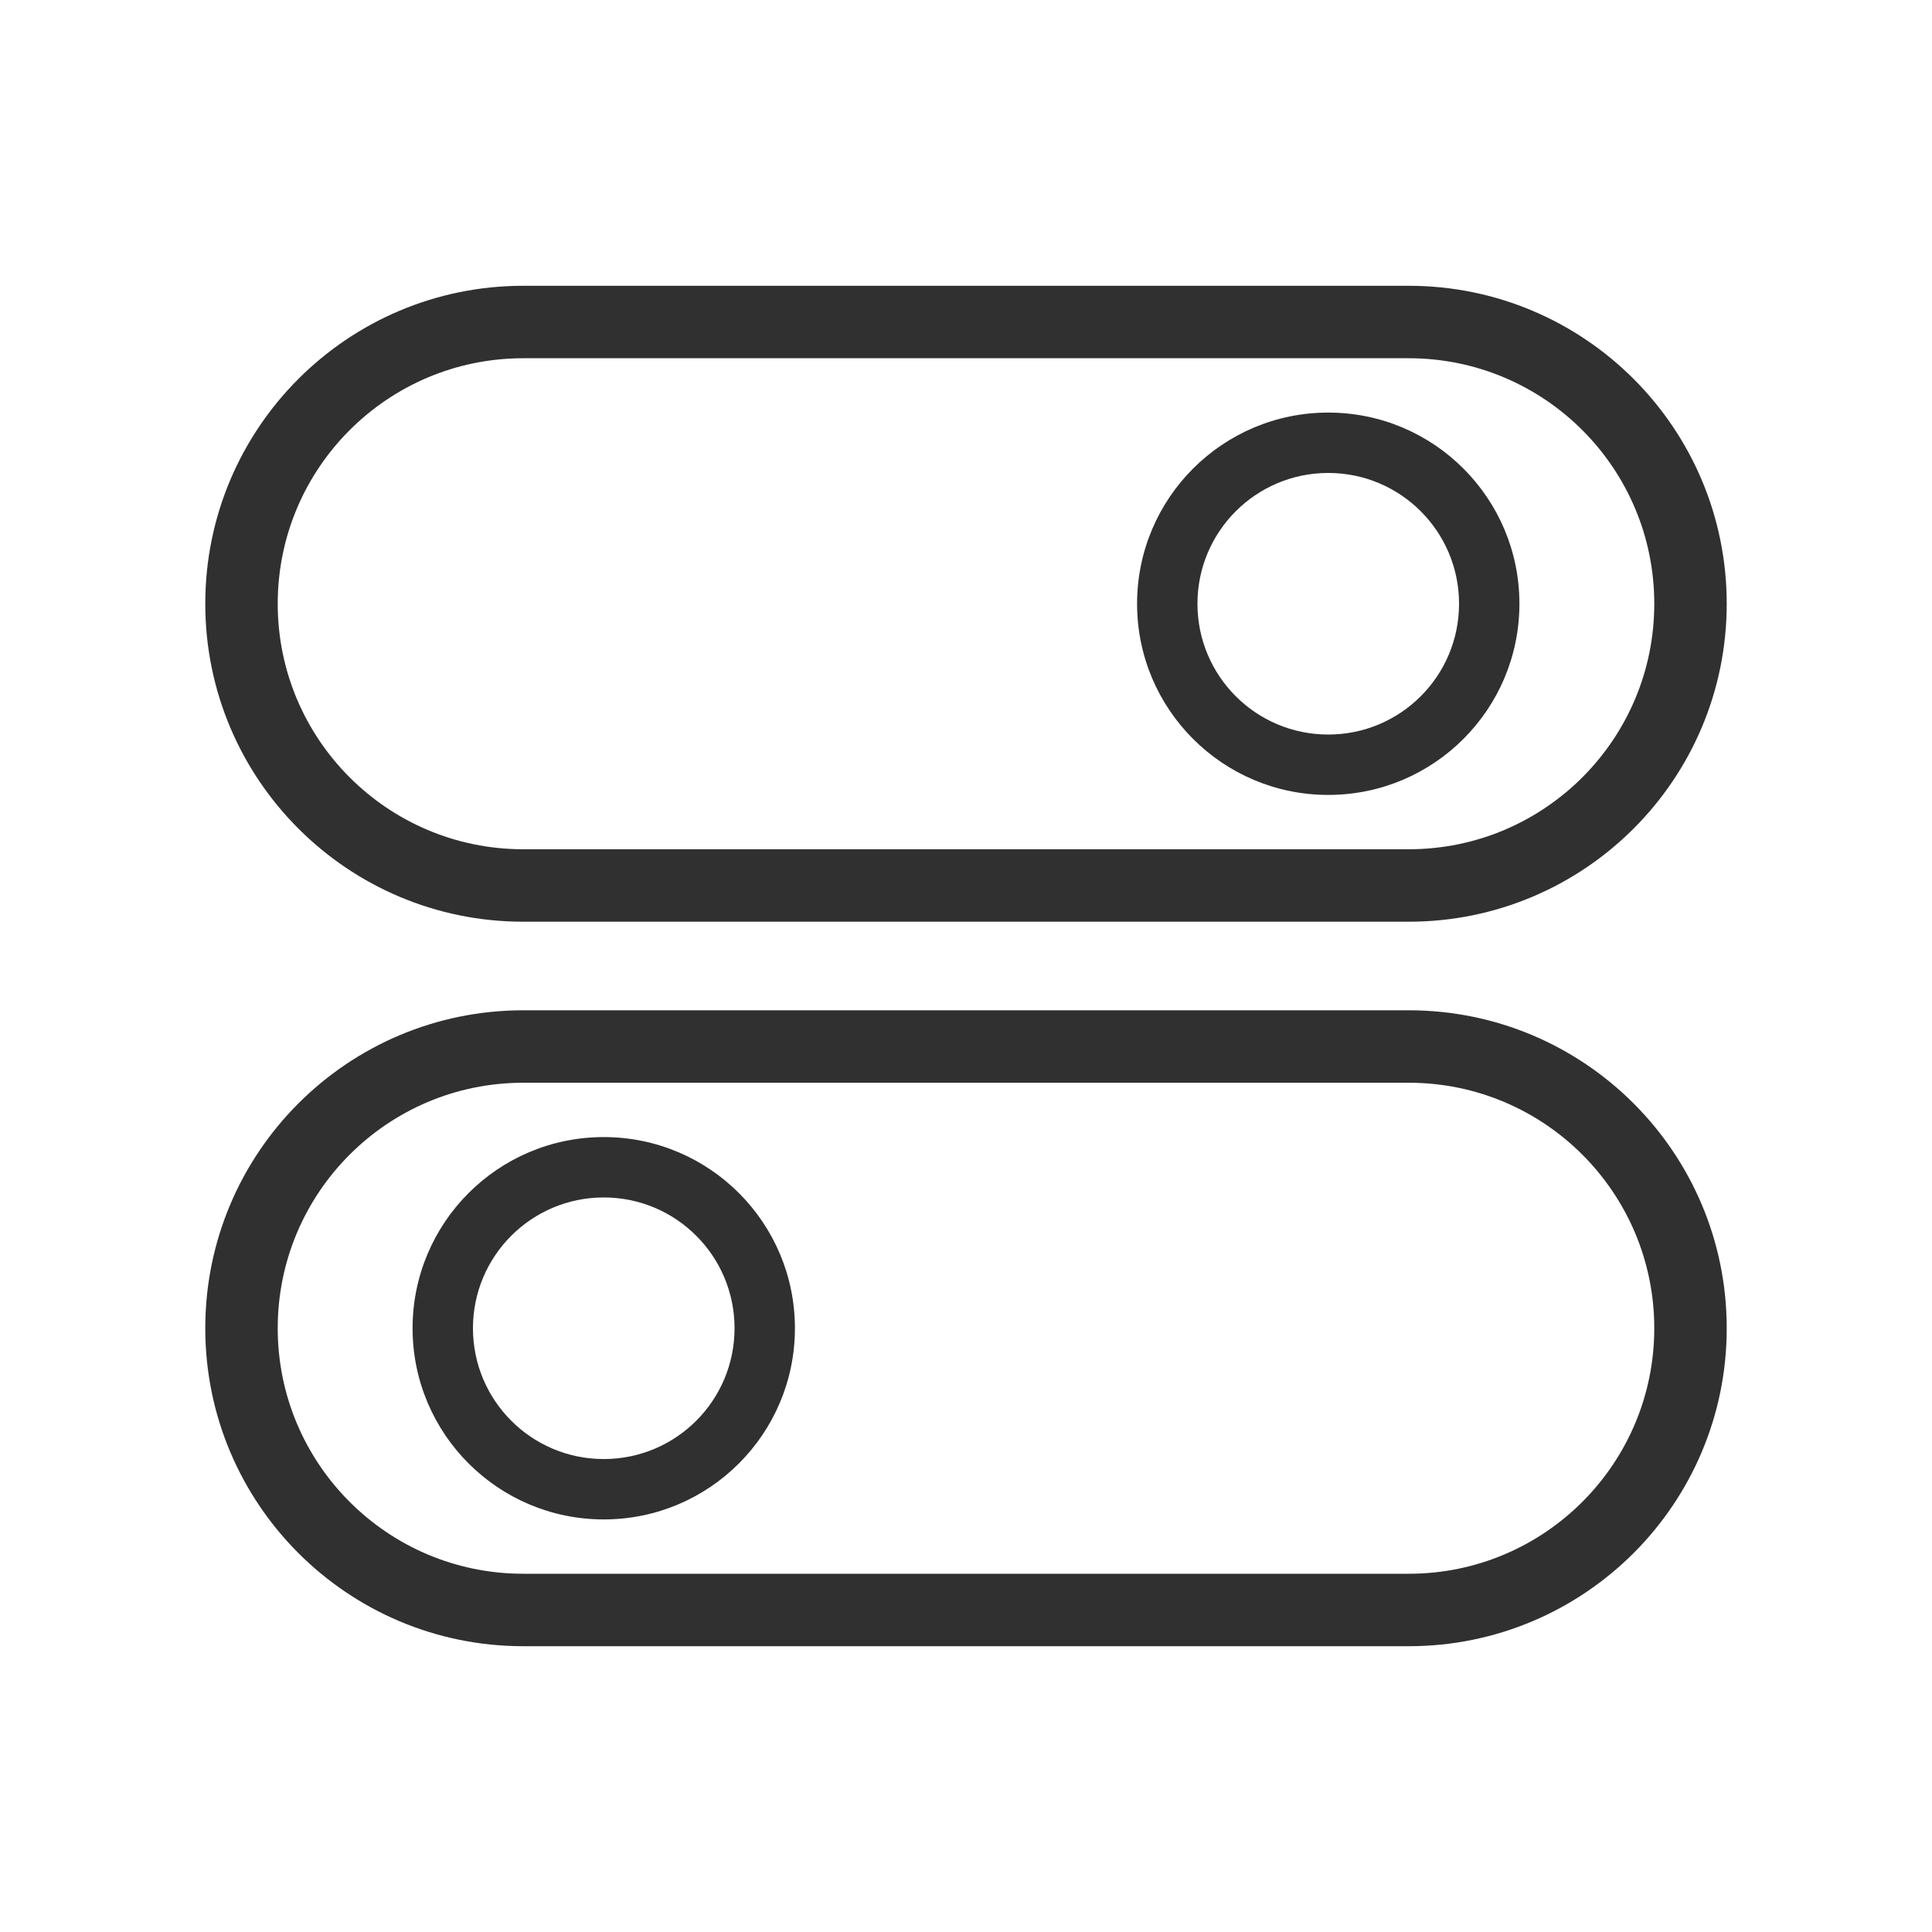 <?xml version="1.0" encoding="UTF-8"?>
<svg width="40px" height="40px" viewBox="0 0 40 40" version="1.1" xmlns="http://www.w3.org/2000/svg" xmlns:xlink="http://www.w3.org/1999/xlink">
    <title>编组 64</title>
    <g id="页面-1" stroke="none" stroke-width="1" fill="none" fill-rule="evenodd">
        <g id="切图备份" transform="translate(-3119, -1060)">
            <g id="编组-64" transform="translate(3119, 1060)">
                <g id="编组">
                    <rect id="矩形" x="0" y="0" width="40" height="40"></rect>
                    <path d="M29.167,5.917 L10.833,5.917 C7.197,5.917 4.25,8.864 4.25,12.5 C4.25,16.136 7.197,19.083 10.833,19.083 L29.167,19.083 C32.803,19.083 35.75,16.136 35.75,12.5 C35.75,8.864 32.803,5.917 29.167,5.917 Z M10.833,7.417 L29.167,7.417 C31.974,7.417 34.25,9.693 34.25,12.5 C34.25,15.307 31.974,17.583 29.167,17.583 L10.833,17.583 C8.026,17.583 5.75,15.307 5.75,12.5 C5.75,9.693 8.026,7.417 10.833,7.417 Z M10.833,20.917 L29.167,20.917 C32.803,20.917 35.75,23.864 35.75,27.5 C35.75,31.136 32.803,34.083 29.167,34.083 L10.833,34.083 C7.197,34.083 4.25,31.136 4.25,27.5 C4.25,23.864 7.197,20.917 10.833,20.917 Z M29.167,22.417 L10.833,22.417 C8.026,22.417 5.75,24.693 5.75,27.5 C5.75,30.307 8.026,32.583 10.833,32.583 L29.167,32.583 C31.974,32.583 34.25,30.307 34.25,27.5 C34.25,24.693 31.974,22.417 29.167,22.417 Z" id="形状结合" fill="#303030" fill-rule="nonzero"></path>
                    <path d="M12.5,23.542 C14.686,23.542 16.458,25.314 16.458,27.5 C16.458,29.686 14.686,31.458 12.5,31.458 C10.314,31.458 8.542,29.686 8.542,27.5 C8.542,25.314 10.314,23.542 12.5,23.542 Z M12.5,24.792 C11.004,24.792 9.792,26.004 9.792,27.5 C9.792,28.996 11.004,30.208 12.5,30.208 C13.996,30.208 15.208,28.996 15.208,27.5 C15.208,26.004 13.996,24.792 12.5,24.792 Z M27.5,8.542 C25.314,8.542 23.542,10.314 23.542,12.5 C23.542,14.686 25.314,16.458 27.5,16.458 C29.686,16.458 31.458,14.686 31.458,12.5 C31.458,10.314 29.686,8.542 27.5,8.542 Z M27.5,9.792 C28.996,9.792 30.208,11.004 30.208,12.5 C30.208,13.996 28.996,15.208 27.5,15.208 C26.004,15.208 24.792,13.996 24.792,12.5 C24.792,11.004 26.004,9.792 27.5,9.792 Z" id="形状结合" fill="#303030" fill-rule="nonzero"></path>
                </g>
                <rect id="矩形备份-26" stroke="#979797" fill="#D8D8D8" opacity="0" x="0.5" y="0.5" width="39" height="39"></rect>
            </g>
        </g>
    </g>
</svg>